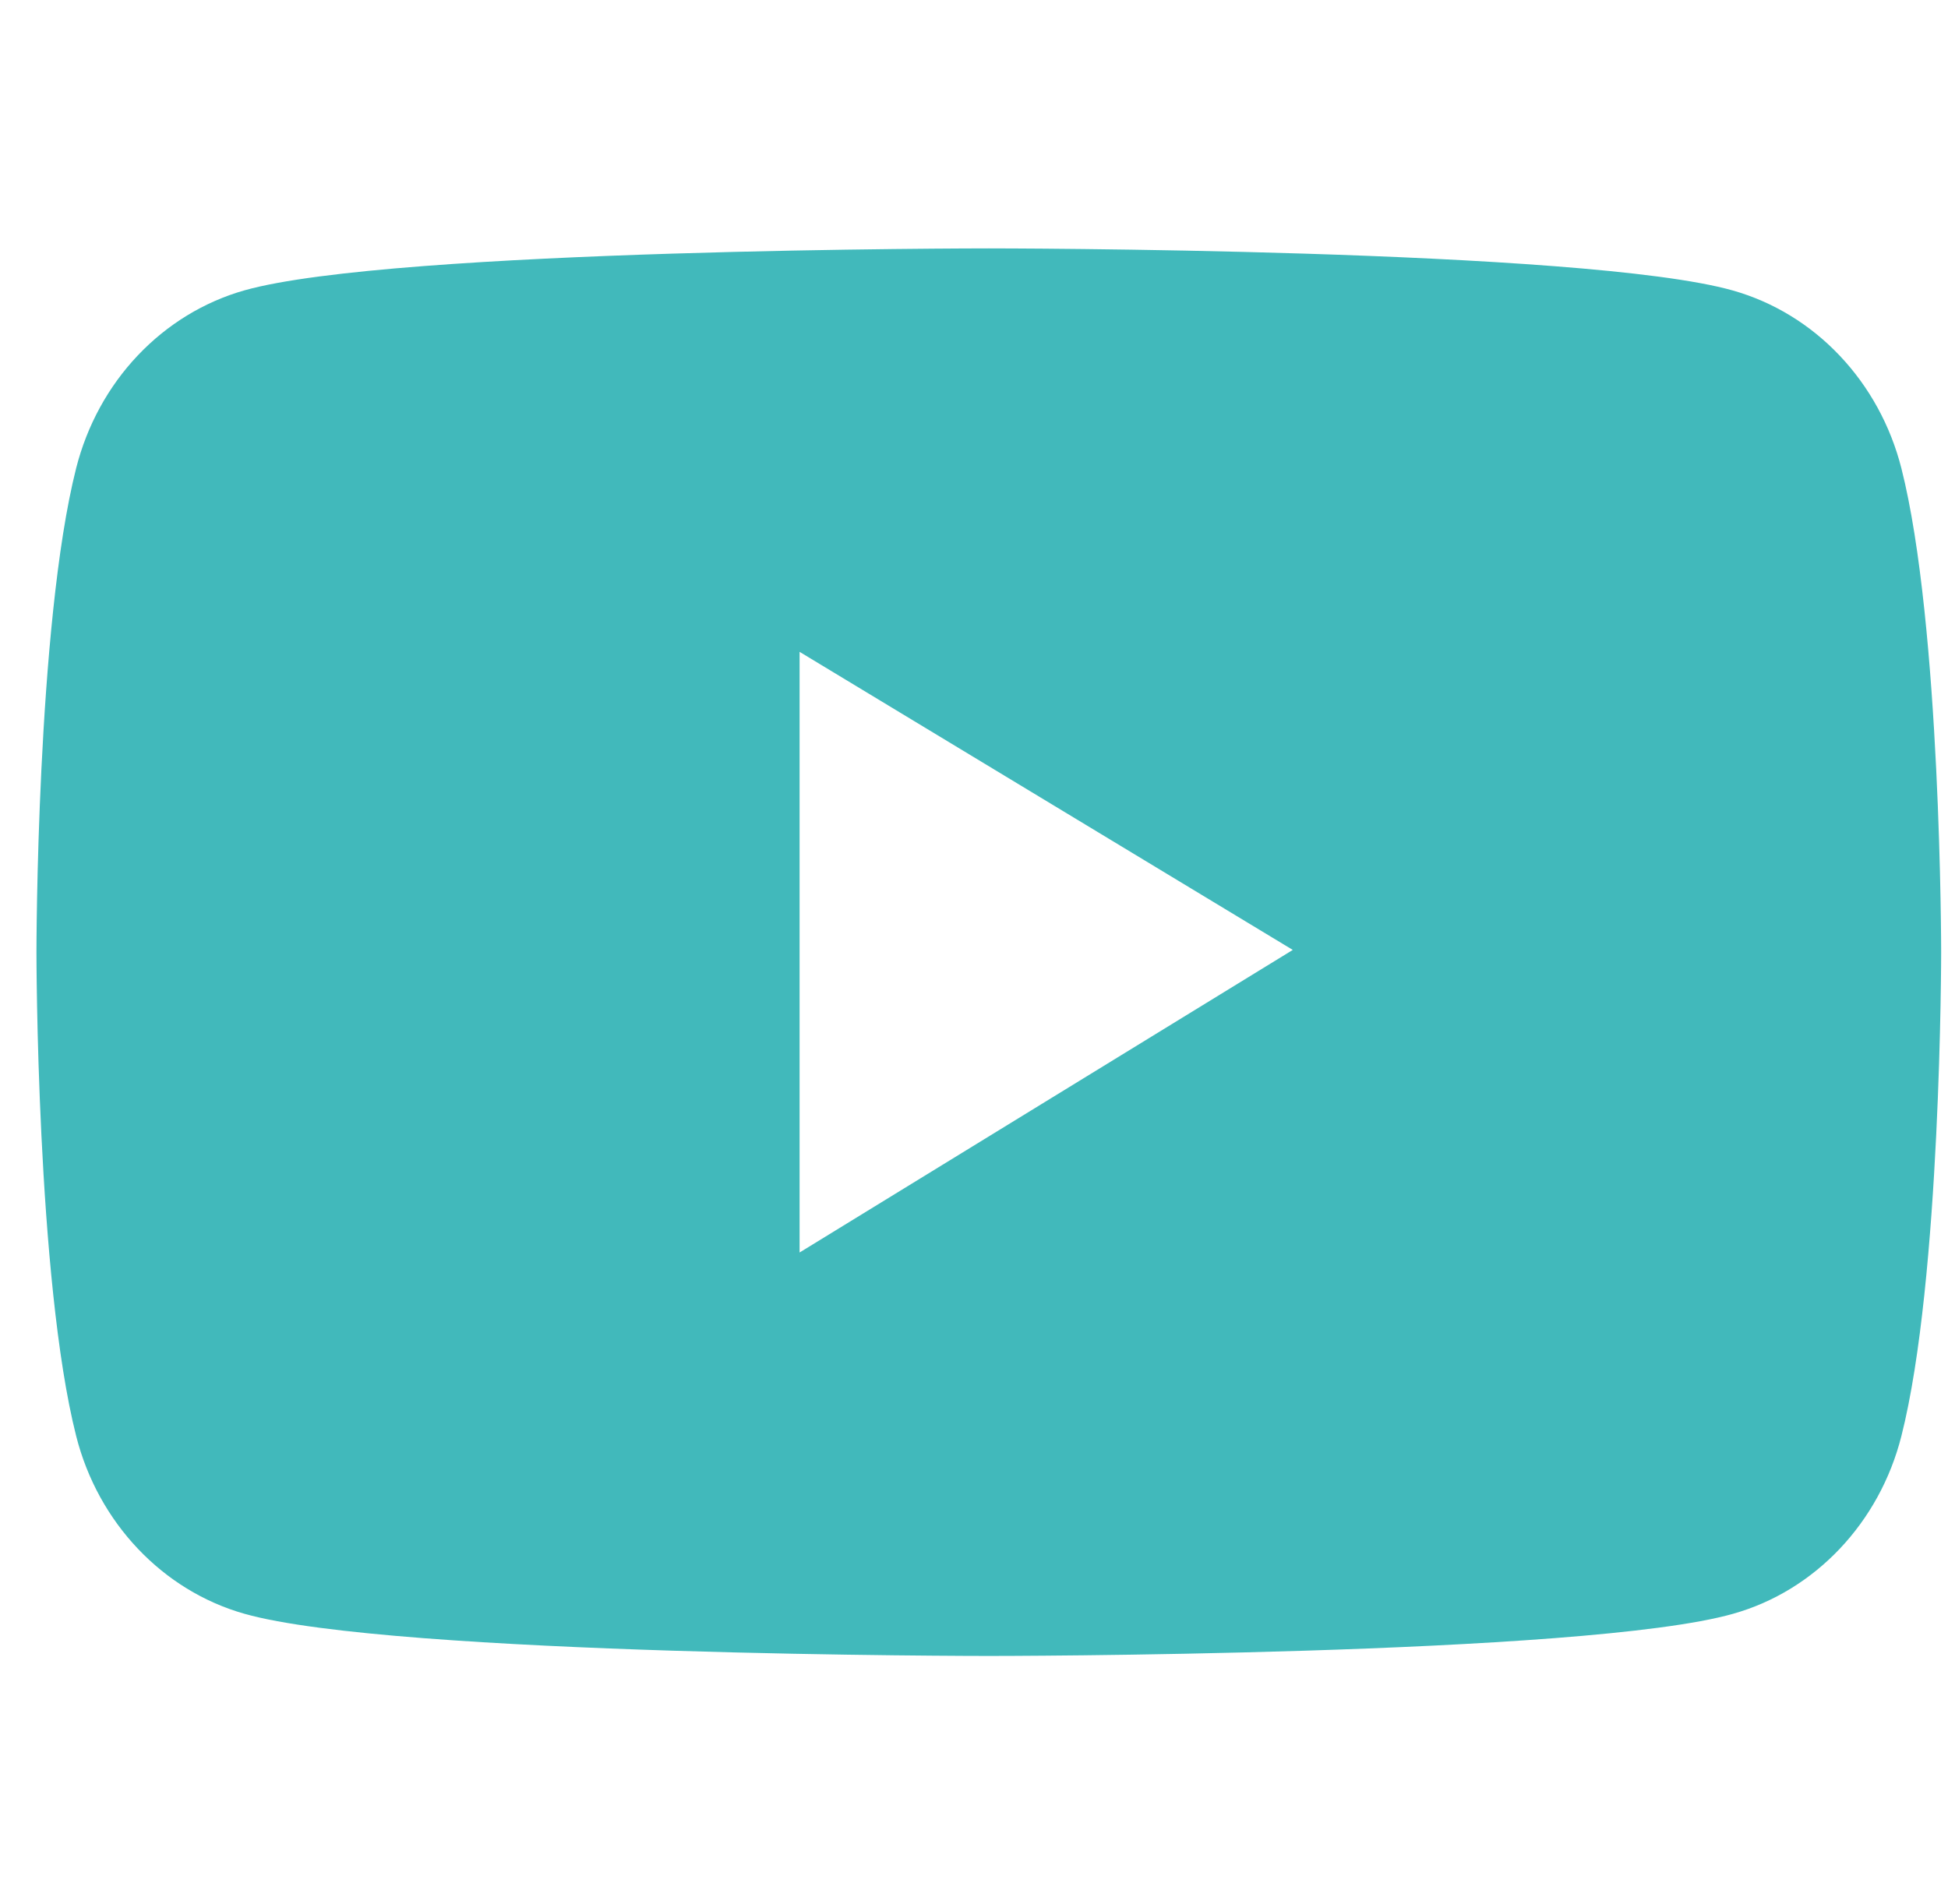 <svg width="45" height="44" viewBox="0 0 45 44" fill="none" xmlns="http://www.w3.org/2000/svg">
<g id="YouTube2" clip-path="url(#clip0_1700_5872)">
<path id="Vector" d="M43.923 10.819C43.673 9.836 43.182 8.939 42.499 8.218C41.817 7.497 40.967 6.978 40.034 6.713C36.602 5.739 22.842 5.739 22.842 5.739C22.842 5.739 9.082 5.739 5.649 6.708C4.716 6.972 3.866 7.491 3.183 8.212C2.501 8.932 2.01 9.83 1.76 10.814C0.842 14.439 0.842 22 0.842 22C0.842 22 0.842 29.561 1.76 33.181C2.266 35.18 3.759 36.754 5.649 37.287C9.082 38.261 22.842 38.261 22.842 38.261C22.842 38.261 36.602 38.261 40.034 37.287C41.93 36.754 43.418 35.18 43.923 33.181C44.842 29.561 44.842 22 44.842 22C44.842 22 44.842 14.439 43.923 10.819ZM18.471 28.939V15.061L29.864 21.948L18.471 28.939Z" fill="#41B9BB"/>
</g>
<defs>
<clipPath id="clip0_1700_5872">
<rect width="44" height="44" fill="white" transform="translate(0.842)"/>
</clipPath>
</defs>
</svg>
